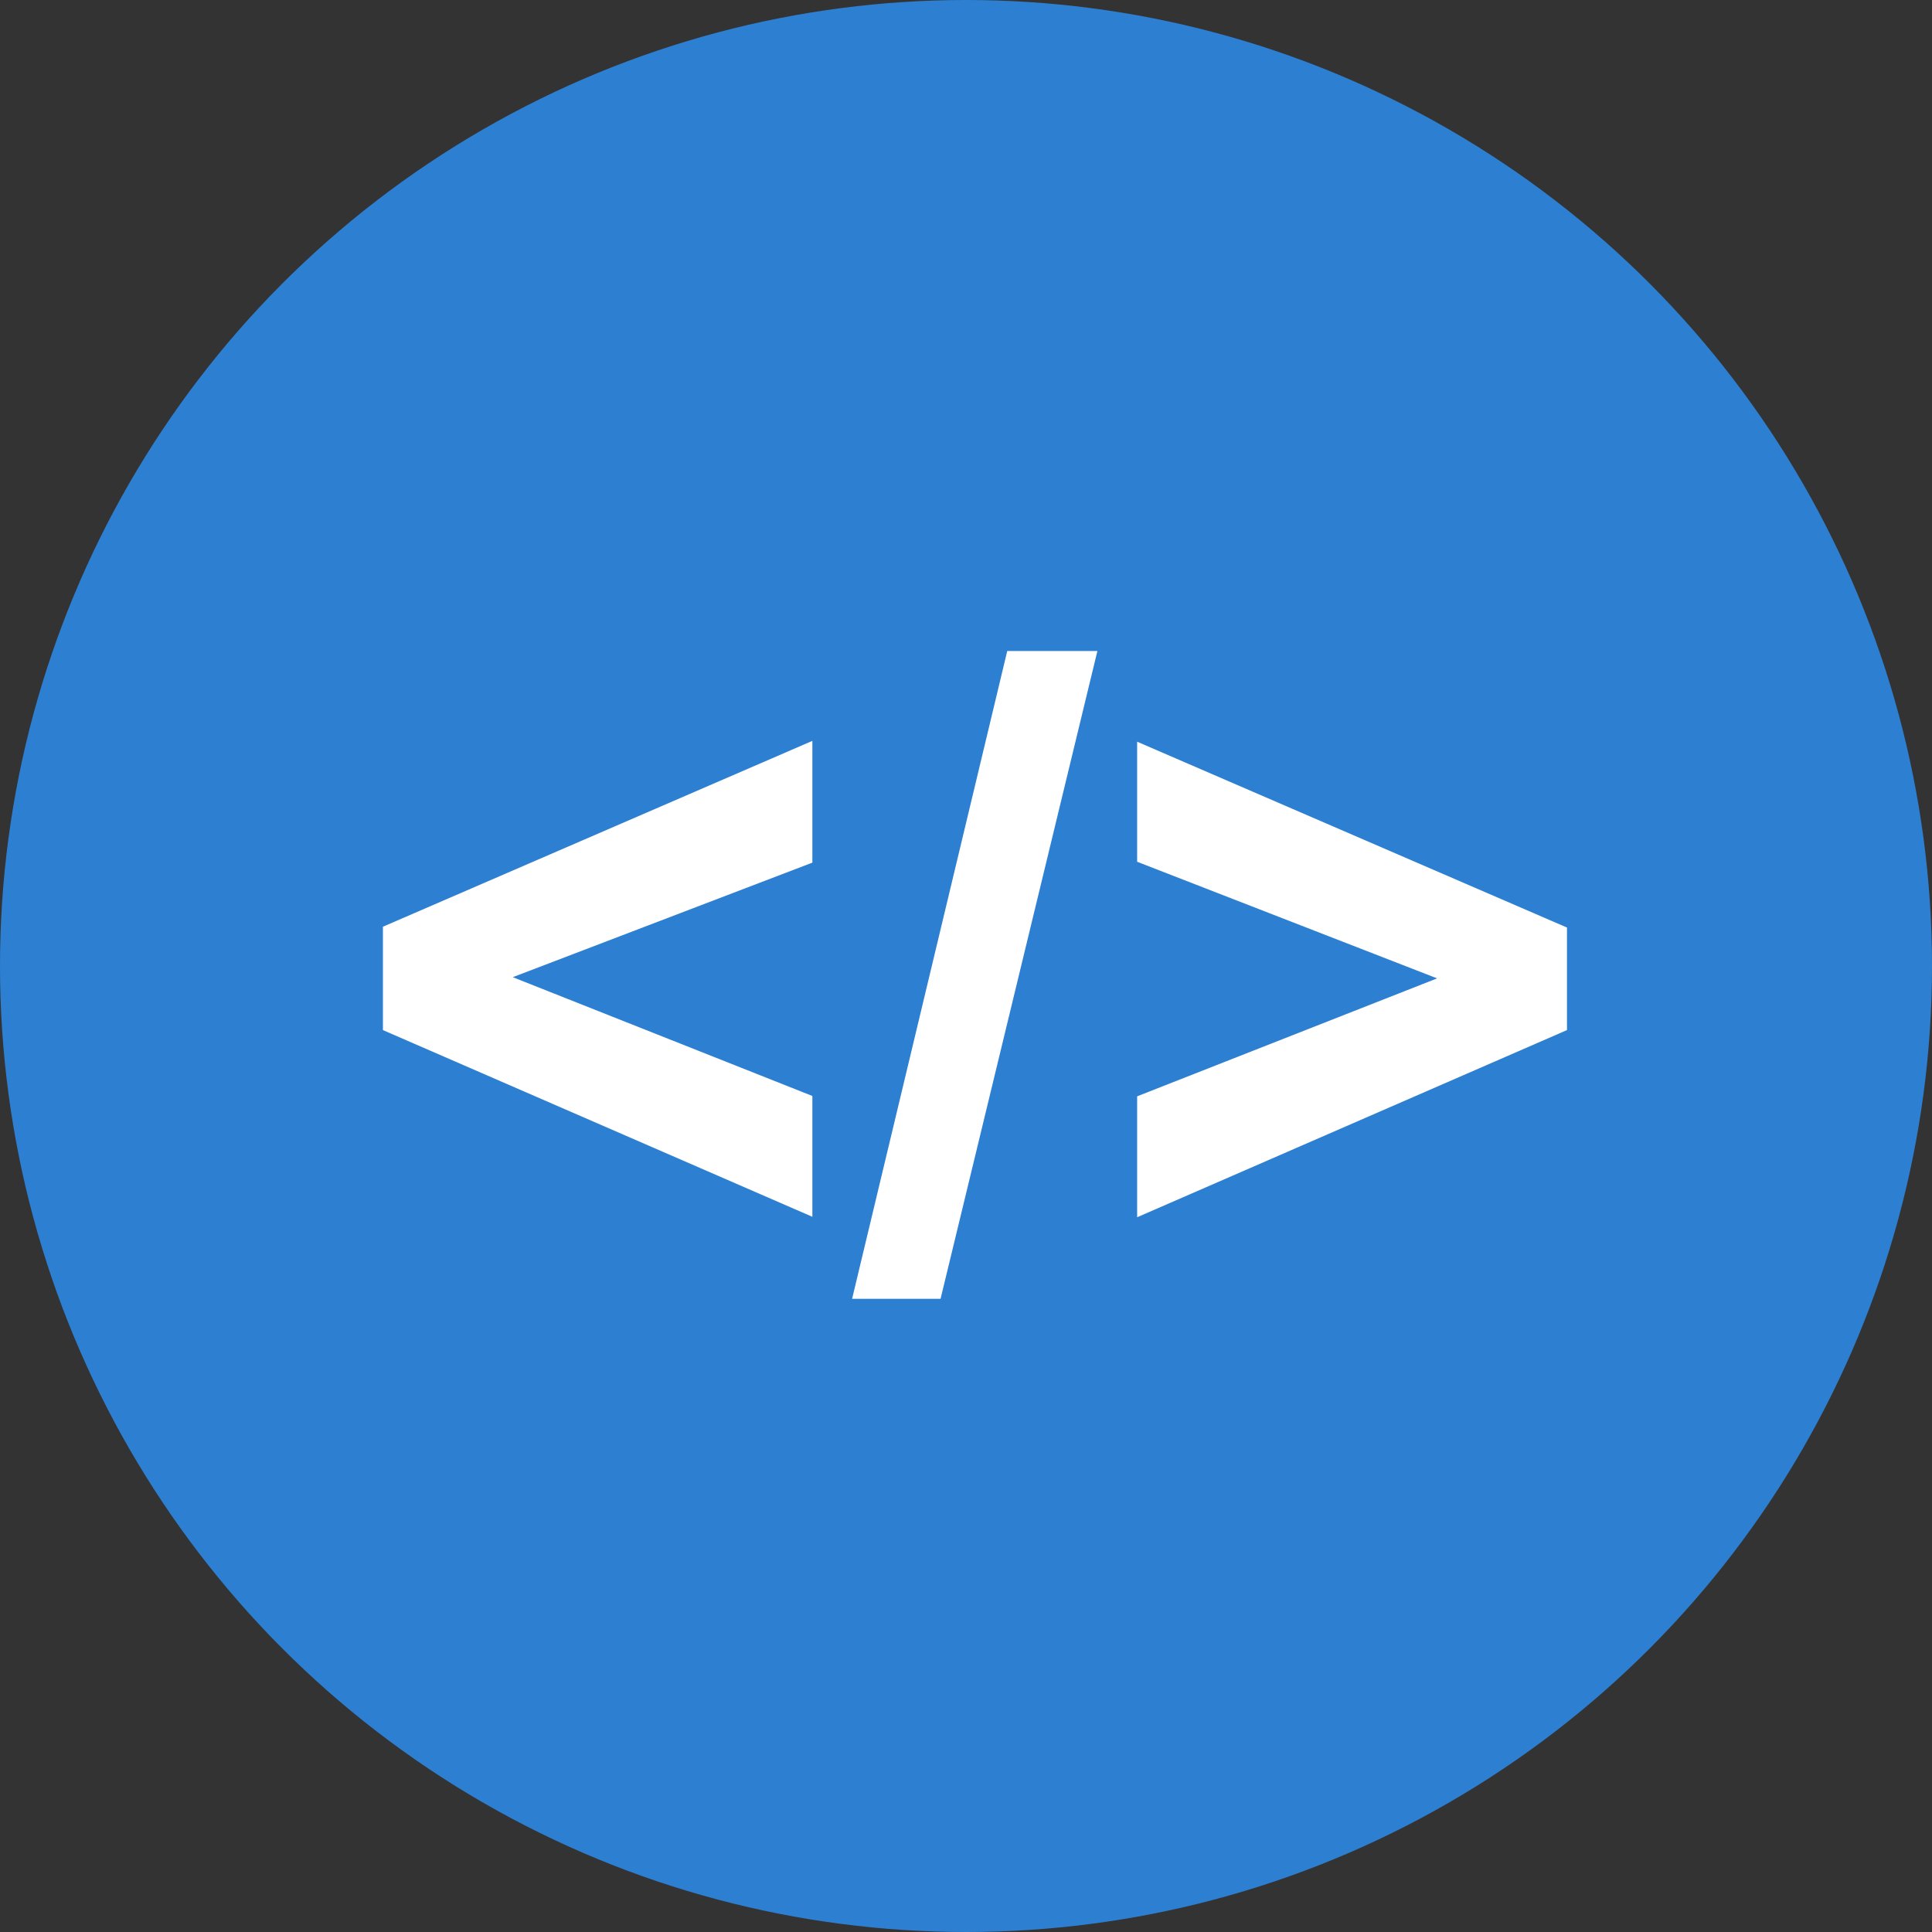 <svg xmlns="http://www.w3.org/2000/svg" width="84" height="84" viewBox="0 0 84 84">
  <rect x="0" y="0" width="84" height="84" fill="#333333" stroke="none"/>
  <g id="coding-web-development-svgrepo-com" transform="translate(0.183 0.183)">
    <circle id="Ellipse_11" data-name="Ellipse 11" cx="42" cy="42" r="42" transform="translate(-0.183 -0.183)" fill="#2d7fd2"/>
    <g id="Group_119" data-name="Group 119" transform="translate(16.466 28.122)">
      <path id="Path_143" data-name="Path 143" d="M118.543,214.964l-18.671-8.117v-4.495l18.671-8.08v5.294l-13.026,4.98,13.026,5.165Z" transform="translate(-99.872 -190.365)" fill="#fff"/>
      <path id="Path_144" data-name="Path 144" d="M223.6,198.741l6.745-28.165h3.92l-6.819,28.165Z" transform="translate(-203.201 -170.576)" fill="#fff"/>
      <path id="Path_145" data-name="Path 145" d="M298.768,215.158V209.9l13.042-5.128-13.042-5.07v-5.22l18.689,8.08v4.458Z" transform="translate(-265.976 -190.539)" fill="#fff"/>
    </g>
  </g>
</svg>
